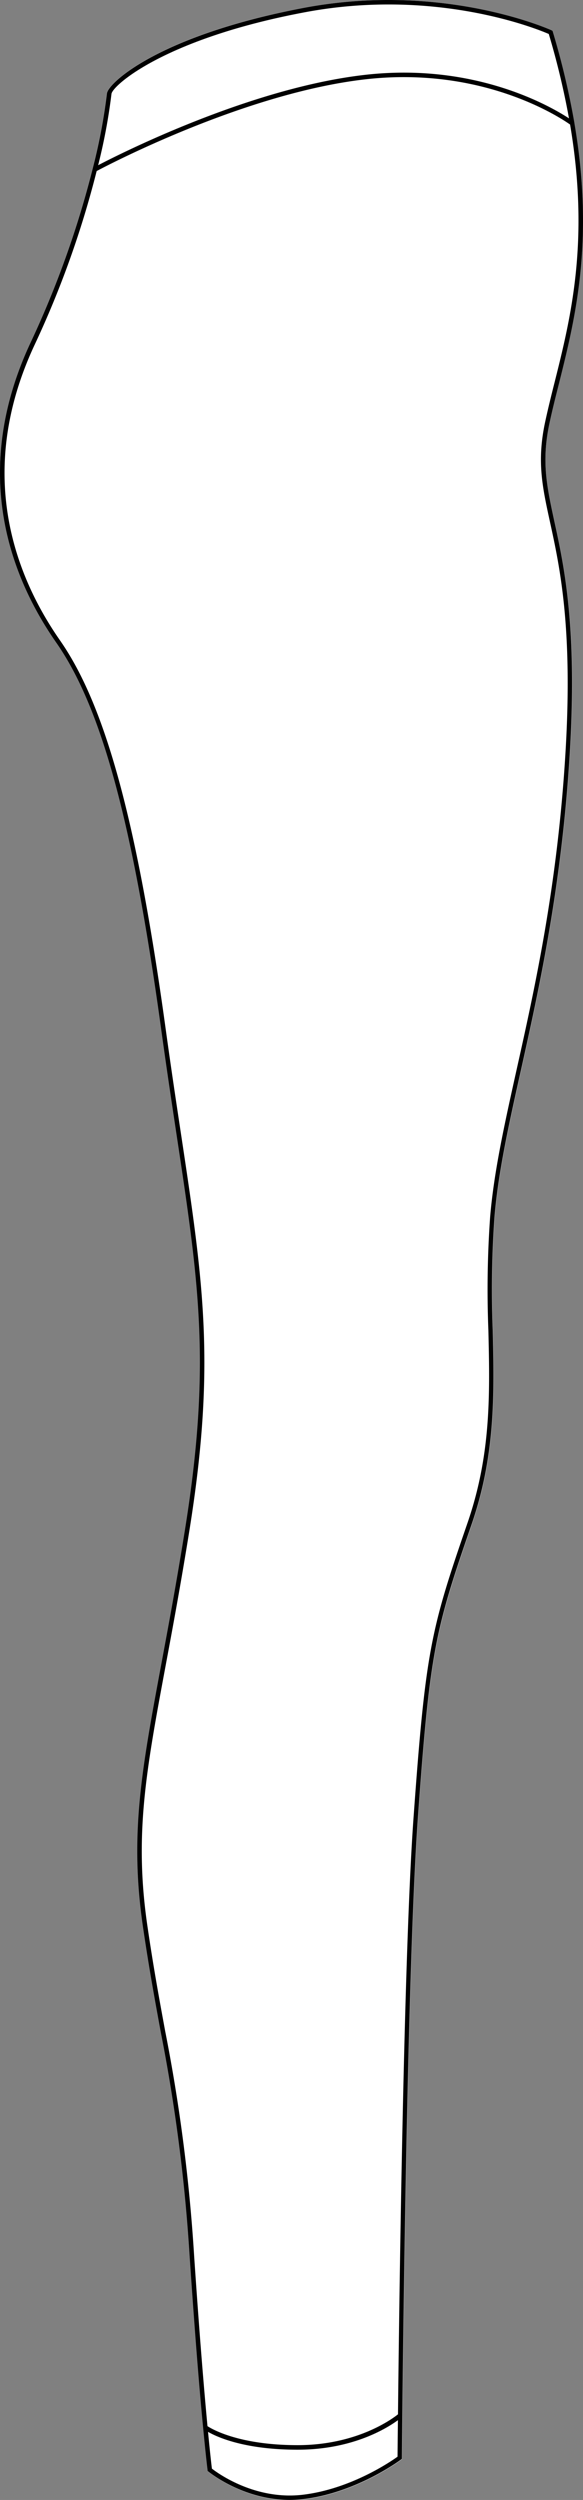 <svg xmlns="http://www.w3.org/2000/svg" viewBox="0 0 170.19 729.63"><rect x="0" y="0" width="170.19" height="729.63" fill="#808080" stroke="none"/><defs><style>.cls-1{fill:#fff;}</style></defs><g id="Layer_2" data-name="Layer 2"><g id="Layer_1-2" data-name="Layer 1"><path class="cls-1" d="M160.45,123.29c-2.44,11.27-.83,18.63,1.39,28.81,2.84,13,6.72,30.78,4.57,67.2-2.33,39.28-8.95,69.06-14.27,93-3.57,16-6.65,29.86-7.75,43a297.35,297.35,0,0,0-.51,33c.43,18.69.84,36.34-6.17,56.67-10.67,31-12.17,36.83-15.69,85.82-3.46,48-4.65,185.22-4.66,186.6v.32l-.26.2c-.13.09-12.9,9.68-28.51,11.54a34.61,34.61,0,0,1-4,.24c-13.69,0-23.65-8.22-23.76-8.31l-.19-.16,0-.26c0-.07-.48-3.74-1.3-12.35v0c-.93-9.75-2.3-25.84-3.95-50.23a497,497,0,0,0-8.42-65.25c-1.69-9.2-3.44-18.72-5.21-30.82-3.89-26.73-.41-45.45,5.36-76.48C49.15,474.61,51.5,462,54,446.69c7.75-48.21,4.15-72.06-2.39-115.37-1.37-9.08-2.92-19.36-4.49-30.76-8.3-60.27-17.46-94.06-30.64-113S-8.83,138.05,8.92,100A280.89,280.89,0,0,0,27,49.32a.06.06,0,0,1,0,0,169.45,169.45,0,0,0,4.19-22c.24-3.06,15.25-17.11,57.62-25.06C129.6-5.37,160.71,8.7,161,8.84l.27.13.08.28a228.58,228.58,0,0,1,6.3,26.61.13.13,0,0,1,0,.06c5.88,34.45.21,57.12-4.52,76.05C162.17,115.9,161.24,119.62,160.45,123.29Z"/><path d="M160.45,123.29c.79-3.67,1.72-7.39,2.71-11.32,4.73-18.93,10.4-41.6,4.52-76a.13.13,0,0,0,0-.06,228.58,228.58,0,0,0-6.3-26.61L161.29,9,161,8.84c-.31-.14-31.42-14.21-72.17-6.57-42.37,8-57.38,22-57.62,25.06a169.45,169.45,0,0,1-4.19,22,.06.06,0,0,0,0,0A280.89,280.89,0,0,1,8.92,100c-17.75,38-5.71,68.6,7.52,87.57s22.34,52.69,30.64,113c1.57,11.4,3.12,21.68,4.49,30.76,6.54,43.31,10.14,67.16,2.39,115.37-2.46,15.29-4.81,27.92-6.88,39.06-5.77,31-9.25,49.75-5.36,76.48,1.77,12.1,3.52,21.62,5.21,30.82a497,497,0,0,1,8.42,65.25c1.65,24.39,3,40.48,3.95,50.23v0c.82,8.61,1.29,12.28,1.3,12.35l0,.26.19.16c.11.09,10.07,8.31,23.76,8.31a34.61,34.61,0,0,0,4-.24c15.61-1.86,28.38-11.45,28.51-11.54l.26-.2v-.32c0-1.38,1.2-138.59,4.66-186.6,3.52-49,5-54.84,15.69-85.82,7-20.33,6.6-38,6.17-56.67a297.35,297.35,0,0,1,.51-33c1.1-13.13,4.18-27,7.75-43,5.32-23.93,11.94-53.71,14.27-93,2.15-36.42-1.73-54.21-4.57-67.2C159.62,141.92,158,134.56,160.45,123.29ZM32.54,27.43C32.72,25.06,48,11.26,89.1,3.56c38.31-7.19,68,5,71.1,6.36a227.49,227.49,0,0,1,5.9,24.63c-5.46-3.58-27.51-16.34-59.49-12.71C73.48,25.59,36,44.38,28.65,48.22A166.5,166.5,0,0,0,32.54,27.43ZM116.05,717c-1.86,1.34-13.58,9.42-27.62,11.1s-25-6.38-26.57-7.62c-.11-.91-.51-4.26-1.13-10.73,2.81,1.61,10.81,5.21,26.15,5.21,16.07,0,26.08-6.27,29.28-8.62C116.09,712.1,116.06,715.88,116.05,717ZM165.1,219.23c-2.32,39.16-8.93,68.89-14.25,92.77-3.57,16.08-6.66,29.95-7.77,43.17a300.11,300.11,0,0,0-.51,33.11c.43,18.56.83,36.09-6.1,56.21-10.72,31.12-12.22,37-15.76,86.14-2.84,39.4-4.15,138.76-4.53,174-1.58,1.26-11.89,9-29.3,9-17,0-24.91-4.63-26.31-5.54-.92-9.77-2.28-25.76-3.91-49.89a498.63,498.63,0,0,0-8.44-65.4c-1.69-9.19-3.44-18.69-5.2-30.77-3.86-26.51-.39-45.16,5.35-76,2.08-11.15,4.42-23.78,6.88-39.09,7.78-48.41,4.17-72.34-2.38-115.78-1.37-9.07-2.92-19.35-4.49-30.74-8.33-60.49-17.56-94.45-30.87-113.53-13-18.68-24.89-48.81-7.4-86.26A281.08,281.08,0,0,0,28.22,49.92c3.52-1.87,43.5-22.81,78.54-26.78,34.55-3.91,57.3,11.53,59.66,13.21,5.77,34.08.16,56.54-4.54,75.3-1,3.95-1.91,7.67-2.71,11.36-2.5,11.55-.87,19,1.39,29.37C163.38,165.3,167.24,183,165.1,219.23Z"/></g></g></svg>